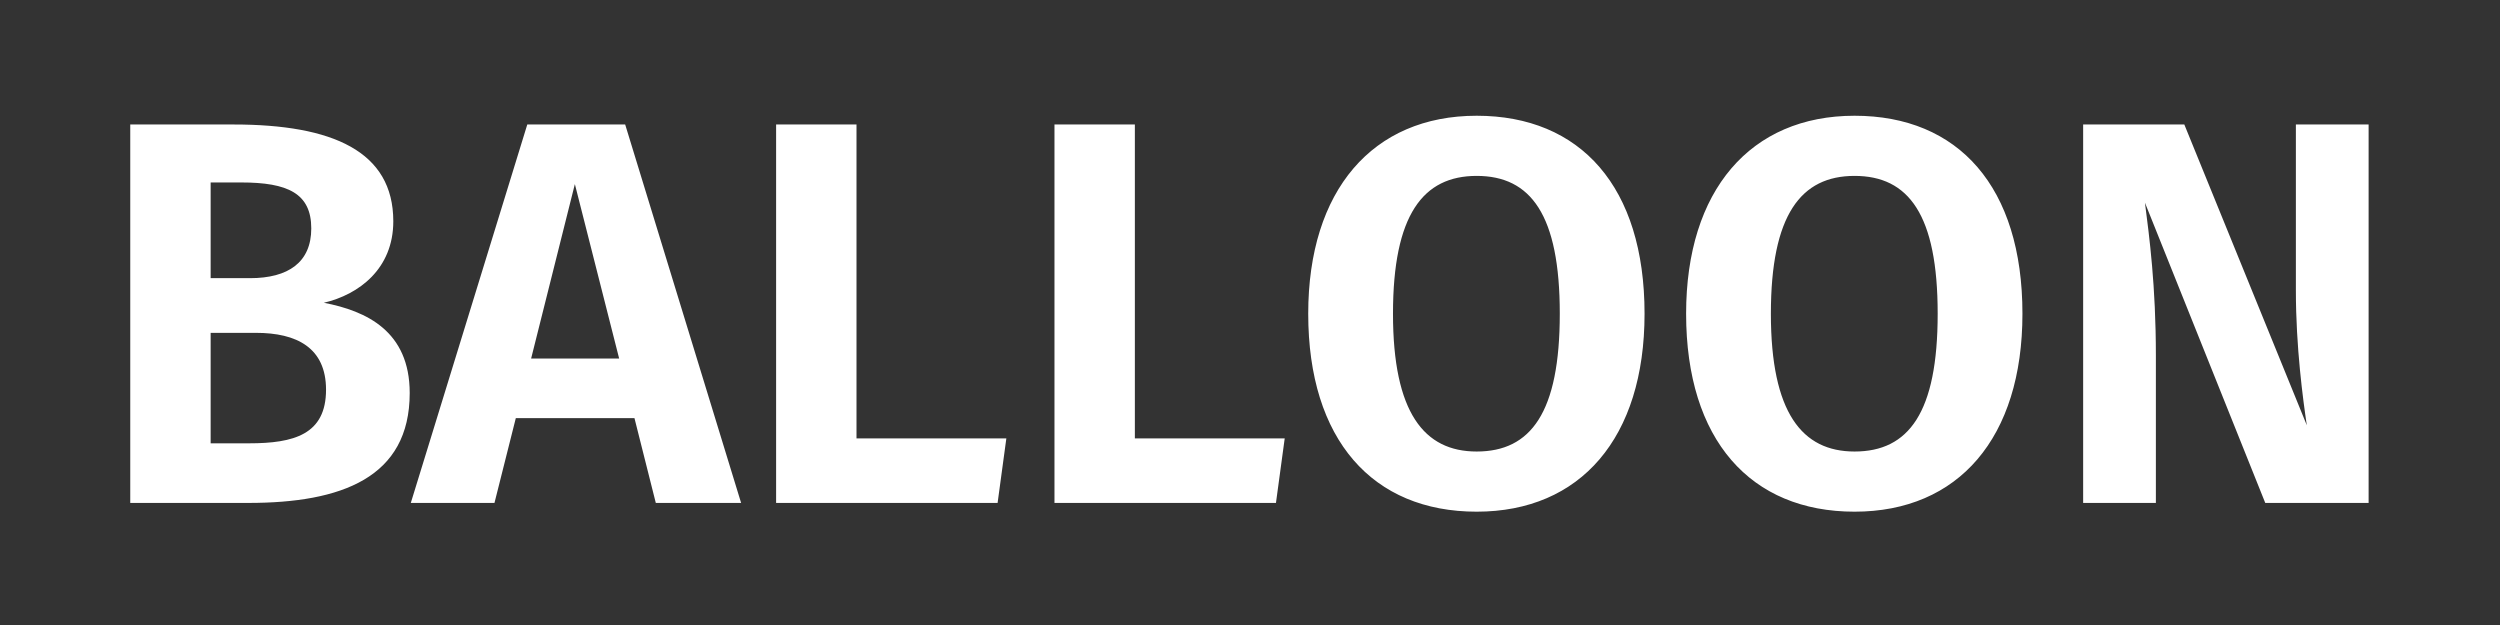 <?xml version="1.0" encoding="UTF-8" standalone="no"?>
<svg width="512px" height="128px" viewBox="0 0 512 128" version="1.1" xmlns="http://www.w3.org/2000/svg" xmlns:xlink="http://www.w3.org/1999/xlink">
    <rect x="0" y="0" width="512" height="128" fill="#333333" stroke="none"/>
    <!-- Generator: Sketch 45.2 (43514) - http://www.bohemiancoding.com/sketch -->
    <title>BALLOON</title>
    <desc>Created with Sketch.</desc>
    <defs></defs>
    <g id="Physics-Tool" stroke="none" stroke-width="1" fill="none" fill-rule="evenodd">
        <g id="Just-Text" transform="translate(-1527.5, -1317)" fill="#FFFFFF">
            <path d="M1593.824,1379.008 C1602.56,1380.688 1611.408,1384.832 1611.408,1397.488 C1611.408,1414.848 1597.408,1420 1578.368,1420 L1554.176,1420 L1554.176,1342.496 L1575.344,1342.496 C1595.616,1342.496 1608.048,1347.984 1608.048,1362.32 C1608.048,1372.064 1600.992,1377.328 1593.824,1379.008 Z M1570.64,1354.368 L1570.64,1373.968 L1578.704,1373.968 C1586.544,1373.968 1591.248,1370.72 1591.248,1363.776 C1591.248,1356.608 1586.432,1354.368 1576.912,1354.368 L1570.64,1354.368 Z M1578.48,1407.792 C1587.664,1407.792 1594.272,1406 1594.272,1396.816 C1594.272,1388.192 1588.224,1385.168 1579.936,1385.168 L1570.64,1385.168 L1570.64,1407.792 L1578.48,1407.792 Z M1657.44,1402.64 L1633.136,1402.64 L1628.768,1420 L1611.632,1420 L1635.488,1342.496 L1655.536,1342.496 L1679.28,1420 L1661.808,1420 L1657.44,1402.64 Z M1654.304,1390.432 L1645.232,1354.704 L1636.272,1390.432 L1654.304,1390.432 Z M1702.912,1406.784 L1702.912,1342.496 L1686.448,1342.496 L1686.448,1420 L1731.808,1420 L1733.6,1406.784 L1702.912,1406.784 Z M1759.92,1406.784 L1759.92,1342.496 L1743.456,1342.496 L1743.456,1420 L1788.816,1420 L1790.608,1406.784 L1759.92,1406.784 Z M1829.92,1340.704 C1851.2,1340.704 1864.304,1355.264 1864.304,1381.248 C1864.304,1406.672 1851.2,1421.792 1829.92,1421.792 C1808.64,1421.792 1795.424,1407.12 1795.424,1381.248 C1795.424,1355.936 1808.64,1340.704 1829.92,1340.704 Z M1829.92,1353.024 C1818.944,1353.024 1812.784,1360.976 1812.784,1381.248 C1812.784,1401.52 1819.168,1409.472 1829.92,1409.472 C1841.008,1409.472 1846.944,1401.52 1846.944,1381.248 C1846.944,1360.976 1841.008,1353.024 1829.92,1353.024 Z M1907.312,1340.704 C1928.592,1340.704 1941.696,1355.264 1941.696,1381.248 C1941.696,1406.672 1928.592,1421.792 1907.312,1421.792 C1886.032,1421.792 1872.816,1407.12 1872.816,1381.248 C1872.816,1355.936 1886.032,1340.704 1907.312,1340.704 Z M1907.312,1353.024 C1896.336,1353.024 1890.176,1360.976 1890.176,1381.248 C1890.176,1401.52 1896.56,1409.472 1907.312,1409.472 C1918.4,1409.472 1924.336,1401.52 1924.336,1381.248 C1924.336,1360.976 1918.4,1353.024 1907.312,1353.024 Z M2012.592,1420 L2012.592,1342.496 L1997.696,1342.496 L1997.696,1376.544 C1997.696,1388.08 1999.152,1398.832 1999.936,1404.096 L1974.848,1342.496 L1954.128,1342.496 L1954.128,1420 L1969.024,1420 L1969.024,1389.872 C1969.024,1375.536 1967.68,1365.456 1966.784,1358.512 L1991.424,1420 L2012.592,1420 Z" id="BALLOON"></path>
        </g>
    </g>
</svg>